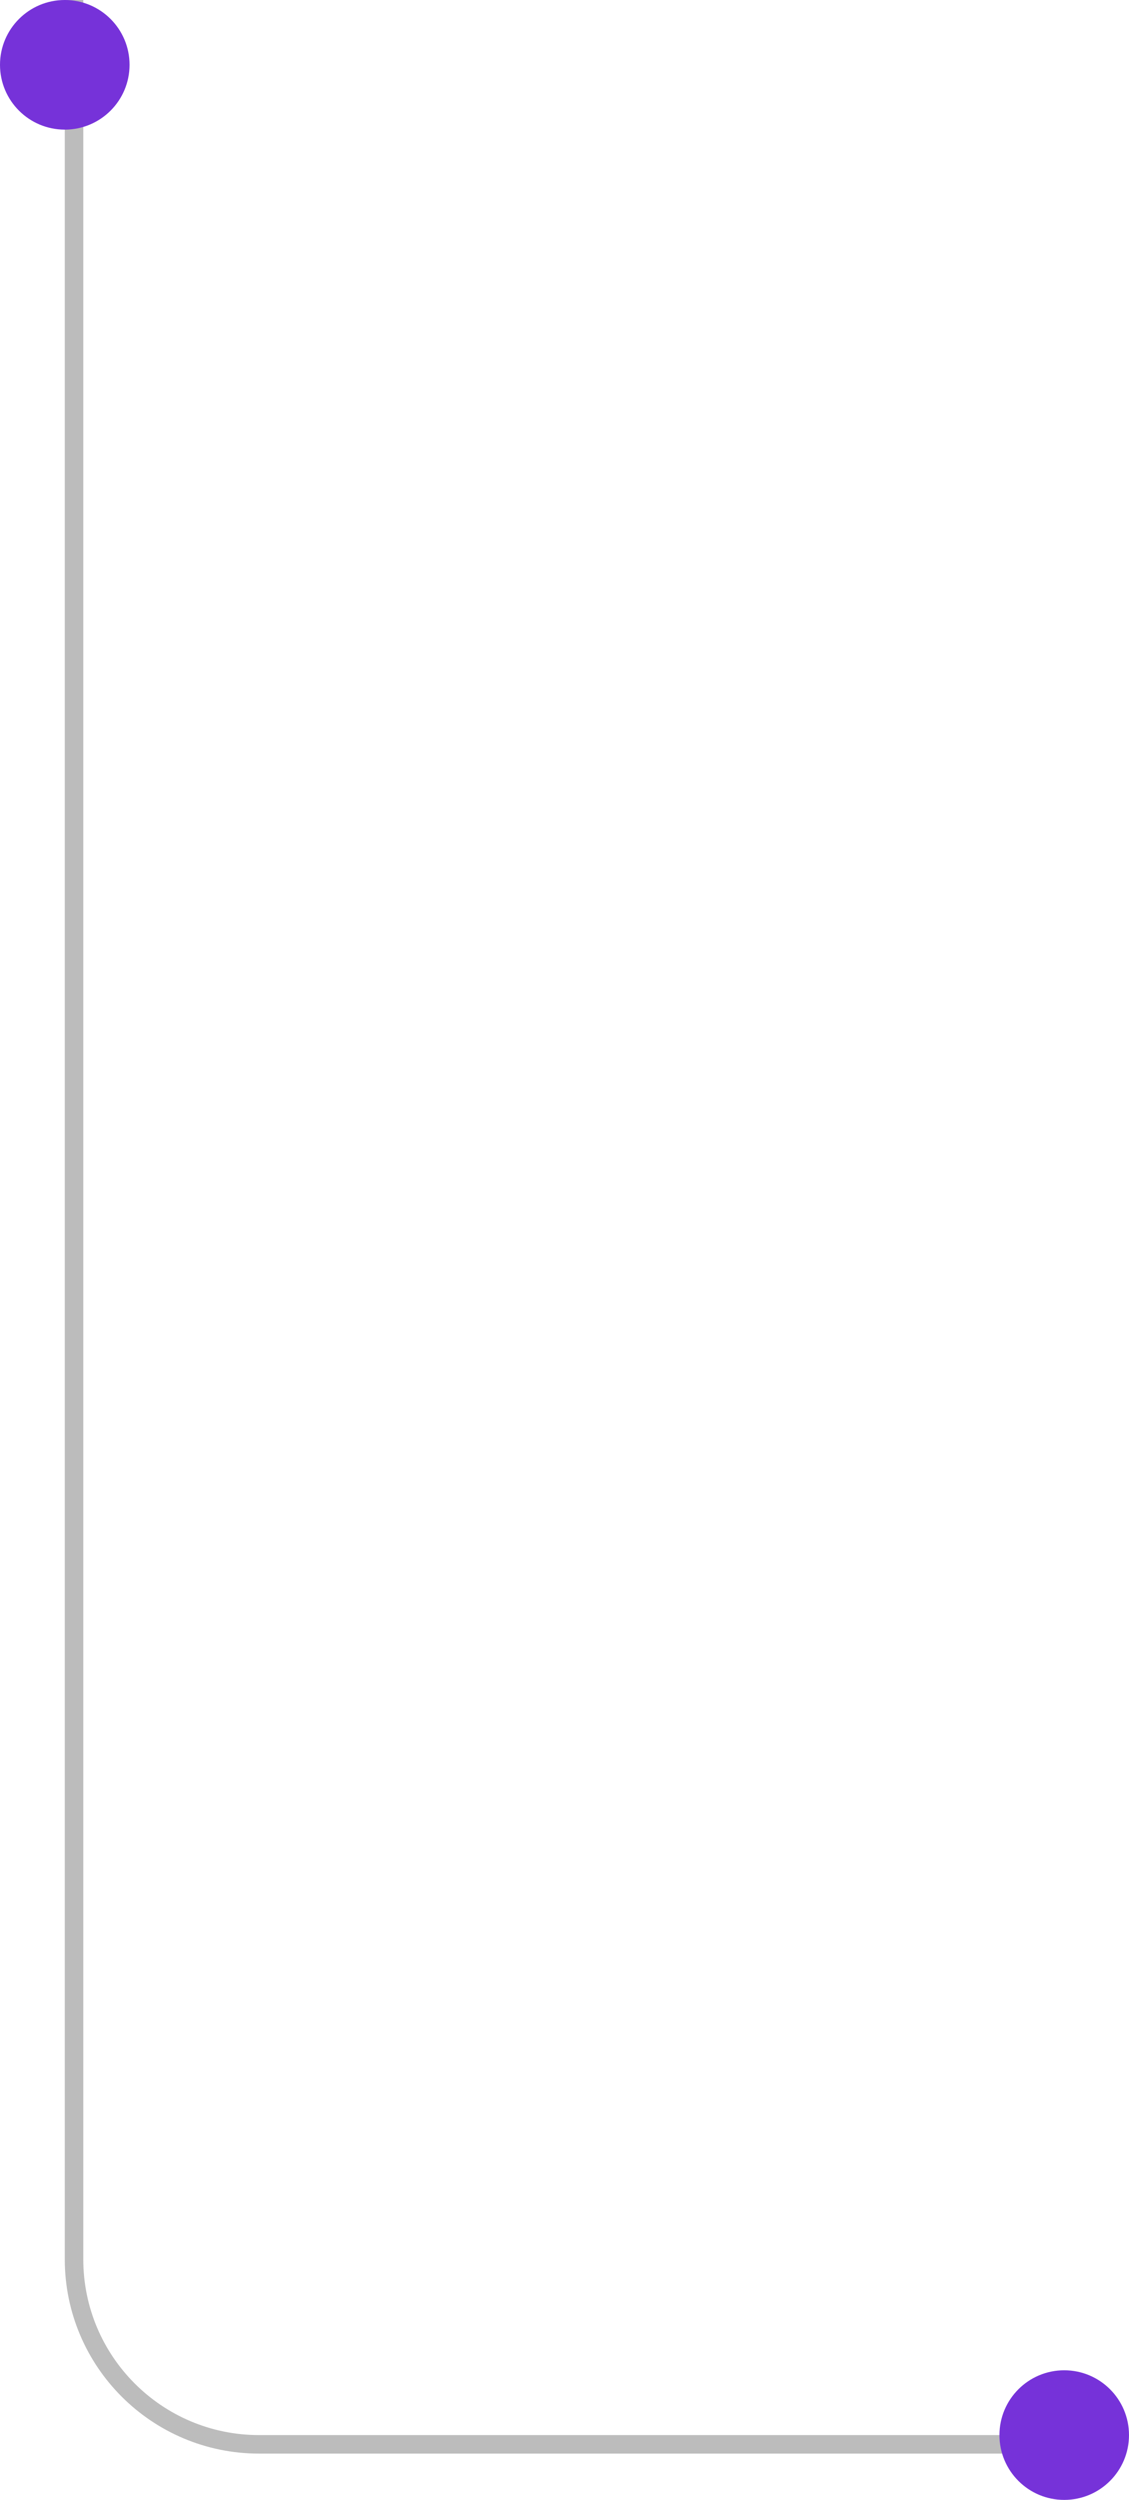 <?xml version="1.0" encoding="UTF-8"?> <svg xmlns="http://www.w3.org/2000/svg" width="61" height="135" viewBox="0 0 61 135" fill="none"><path opacity="0.4" d="M4 0L4 122C4 127.523 8.477 132 14 132L58 132" stroke="#595959"></path><circle cx="3.5" cy="3.5" r="3.5" transform="matrix(-1 0 0 1 61 128)" fill="#7632D9"></circle><circle cx="3.5" cy="3.5" r="3.5" transform="matrix(-1 0 0 1 7 0)" fill="#7632D9"></circle></svg> 
